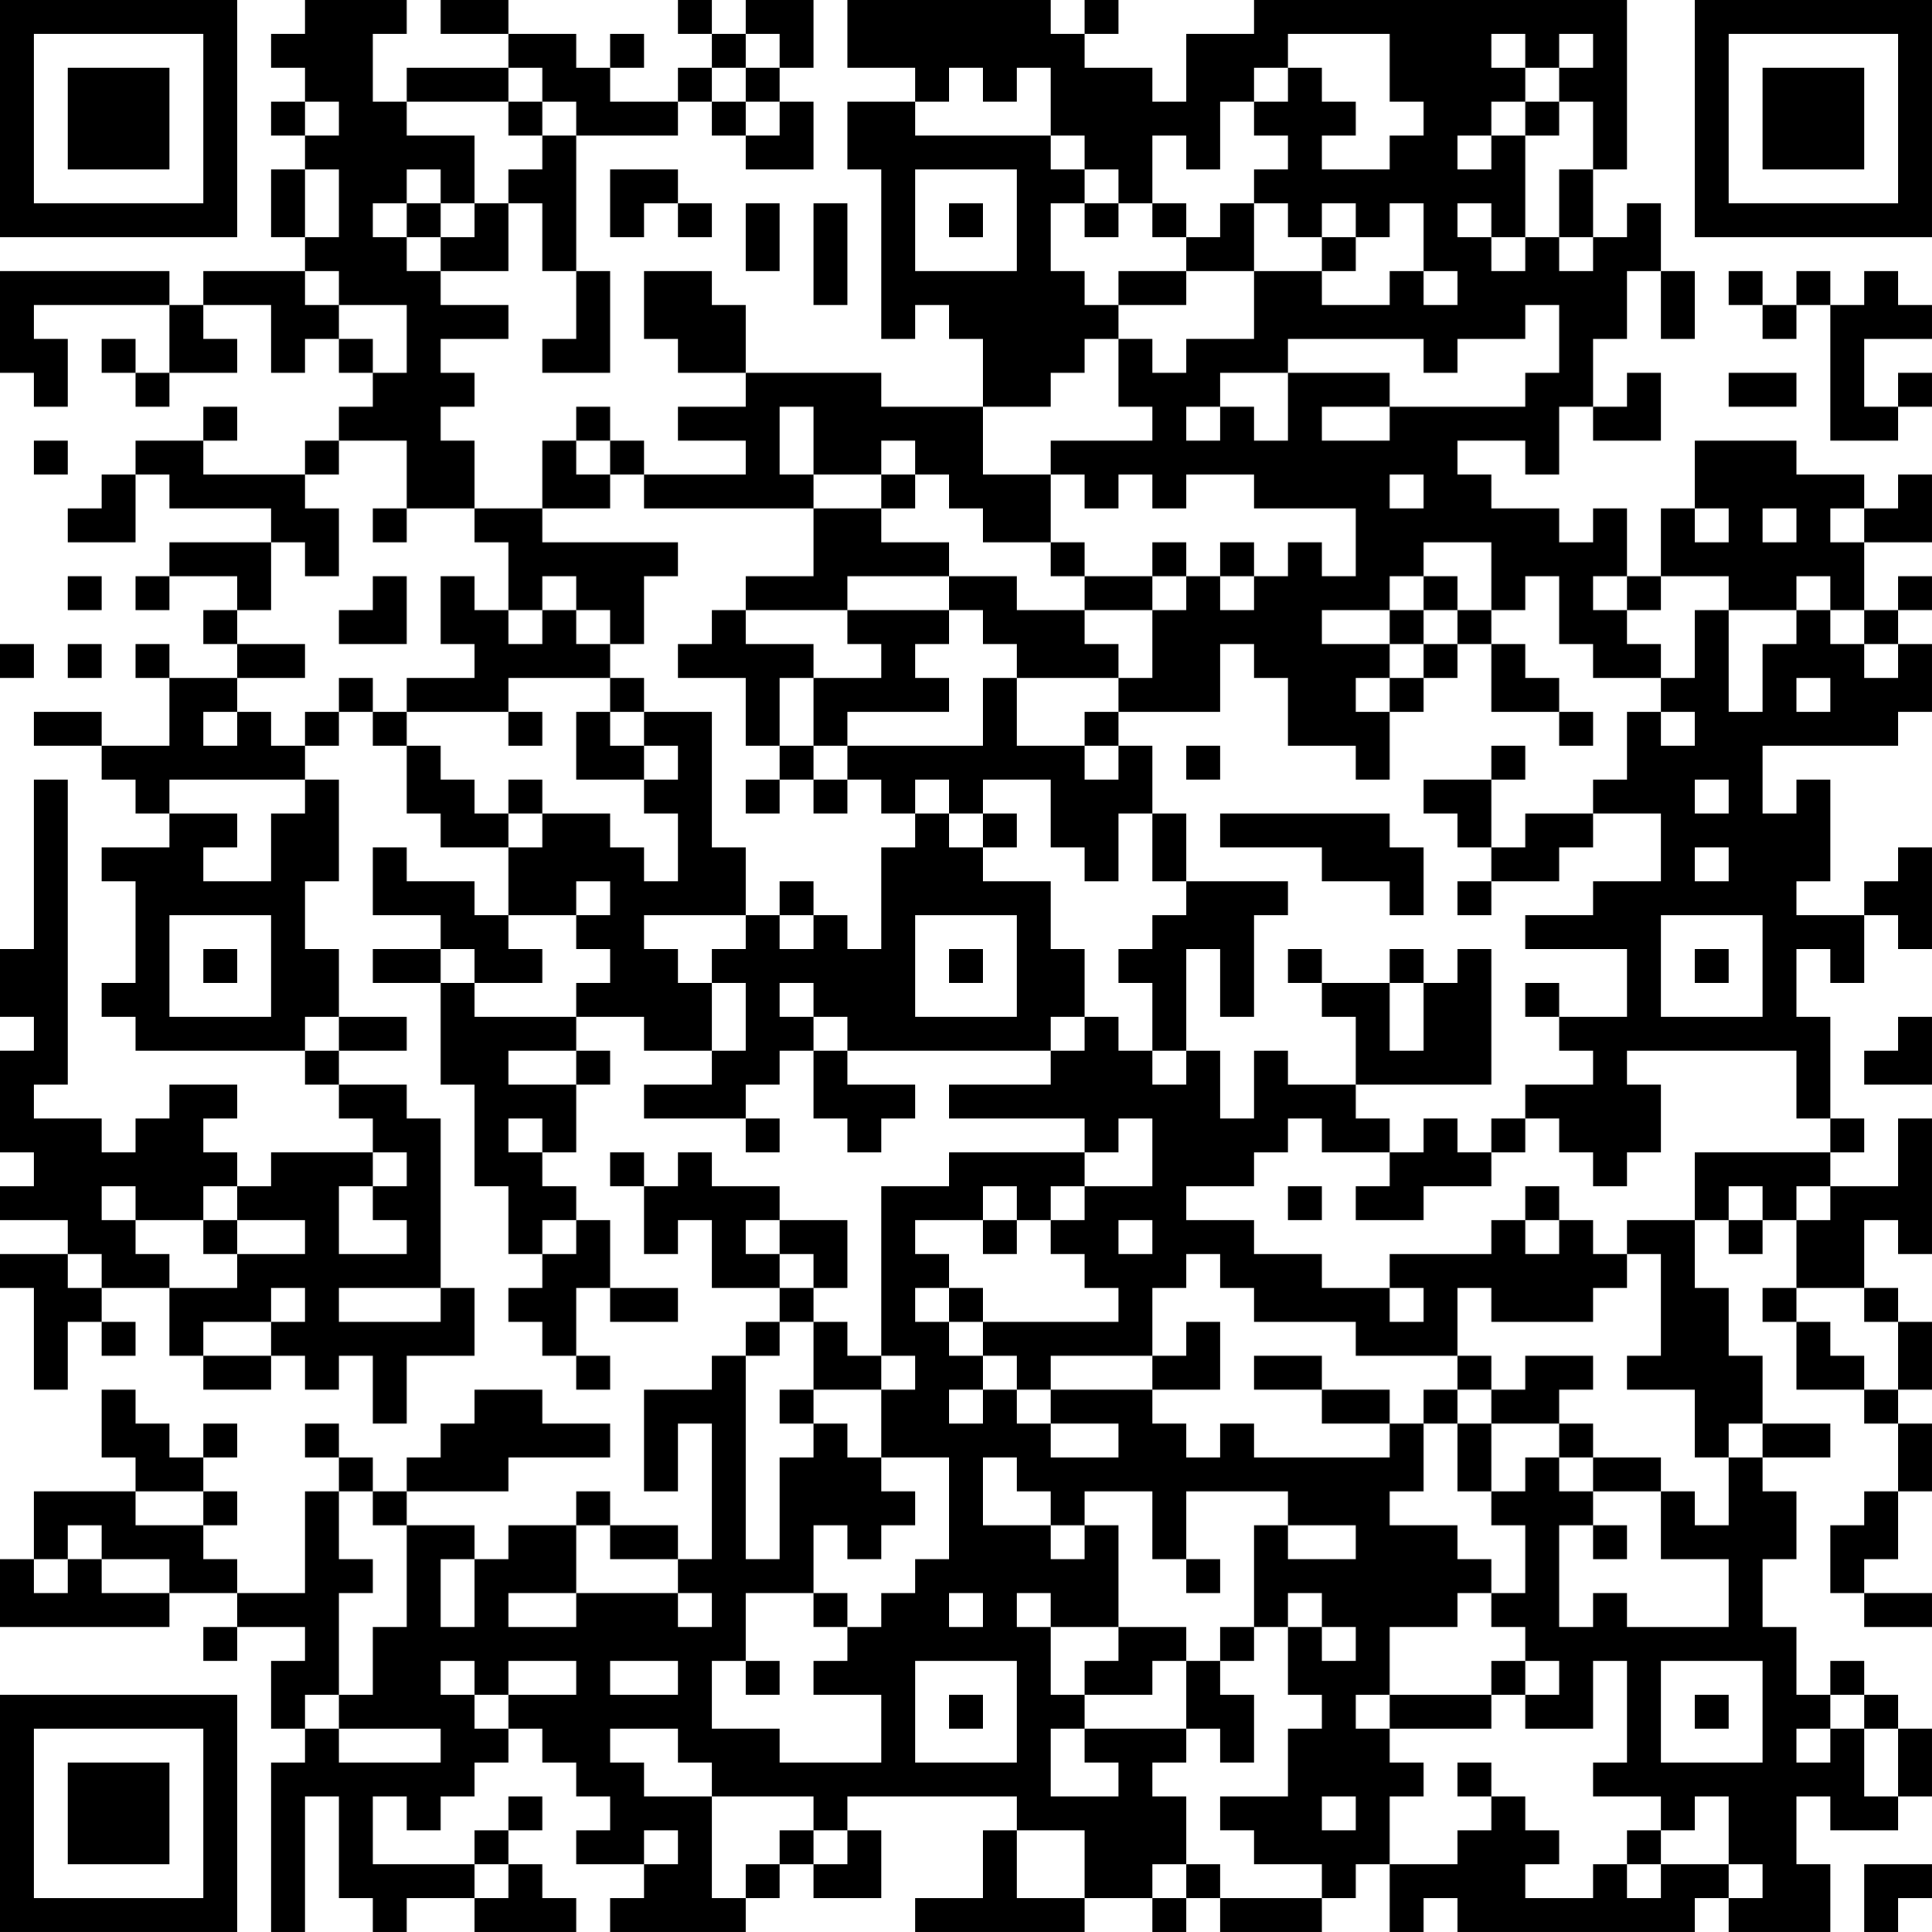 <?xml version="1.0" encoding="UTF-8"?>
<svg xmlns="http://www.w3.org/2000/svg" version="1.1" width="160" height="160" viewBox="0 0 160 160"><rect x="0" y="0" width="160" height="160" fill="#ffffff"/><g transform="scale(2.807)"><g transform="translate(0,0)"><path fill-rule="evenodd" d="M9 0L9 1L8 1L8 2L9 2L9 3L8 3L8 4L9 4L9 5L8 5L8 7L9 7L9 8L6 8L6 9L5 9L5 8L0 8L0 11L1 11L1 12L2 12L2 10L1 10L1 9L5 9L5 11L4 11L4 10L3 10L3 11L4 11L4 12L5 12L5 11L7 11L7 10L6 10L6 9L8 9L8 11L9 11L9 10L10 10L10 11L11 11L11 12L10 12L10 13L9 13L9 14L6 14L6 13L7 13L7 12L6 12L6 13L4 13L4 14L3 14L3 15L2 15L2 16L4 16L4 14L5 14L5 15L8 15L8 16L5 16L5 17L4 17L4 18L5 18L5 17L7 17L7 18L6 18L6 19L7 19L7 20L5 20L5 19L4 19L4 20L5 20L5 22L3 22L3 21L1 21L1 22L3 22L3 23L4 23L4 24L5 24L5 25L3 25L3 26L4 26L4 29L3 29L3 30L4 30L4 31L9 31L9 32L10 32L10 33L11 33L11 34L8 34L8 35L7 35L7 34L6 34L6 33L7 33L7 32L5 32L5 33L4 33L4 34L3 34L3 33L1 33L1 32L2 32L2 23L1 23L1 28L0 28L0 30L1 30L1 31L0 31L0 34L1 34L1 35L0 35L0 36L2 36L2 37L0 37L0 38L1 38L1 41L2 41L2 39L3 39L3 40L4 40L4 39L3 39L3 38L5 38L5 40L6 40L6 41L8 41L8 40L9 40L9 41L10 41L10 40L11 40L11 42L12 42L12 40L14 40L14 38L13 38L13 33L12 33L12 32L10 32L10 31L12 31L12 30L10 30L10 28L9 28L9 26L10 26L10 23L9 23L9 22L10 22L10 21L11 21L11 22L12 22L12 24L13 24L13 25L15 25L15 27L14 27L14 26L12 26L12 25L11 25L11 27L13 27L13 28L11 28L11 29L13 29L13 32L14 32L14 35L15 35L15 37L16 37L16 38L15 38L15 39L16 39L16 40L17 40L17 41L18 41L18 40L17 40L17 38L18 38L18 39L20 39L20 38L18 38L18 36L17 36L17 35L16 35L16 34L17 34L17 32L18 32L18 31L17 31L17 30L19 30L19 31L21 31L21 32L19 32L19 33L22 33L22 34L23 34L23 33L22 33L22 32L23 32L23 31L24 31L24 33L25 33L25 34L26 34L26 33L27 33L27 32L25 32L25 31L31 31L31 32L28 32L28 33L32 33L32 34L28 34L28 35L26 35L26 40L25 40L25 39L24 39L24 38L25 38L25 36L23 36L23 35L21 35L21 34L20 34L20 35L19 35L19 34L18 34L18 35L19 35L19 37L20 37L20 36L21 36L21 38L23 38L23 39L22 39L22 40L21 40L21 41L19 41L19 44L20 44L20 42L21 42L21 46L20 46L20 45L18 45L18 44L17 44L17 45L15 45L15 46L14 46L14 45L12 45L12 44L15 44L15 43L18 43L18 42L16 42L16 41L14 41L14 42L13 42L13 43L12 43L12 44L11 44L11 43L10 43L10 42L9 42L9 43L10 43L10 44L9 44L9 47L7 47L7 46L6 46L6 45L7 45L7 44L6 44L6 43L7 43L7 42L6 42L6 43L5 43L5 42L4 42L4 41L3 41L3 43L4 43L4 44L1 44L1 46L0 46L0 48L5 48L5 47L7 47L7 48L6 48L6 49L7 49L7 48L9 48L9 49L8 49L8 51L9 51L9 52L8 52L8 57L9 57L9 53L10 53L10 56L11 56L11 57L12 57L12 56L14 56L14 57L17 57L17 56L16 56L16 55L15 55L15 54L16 54L16 53L15 53L15 54L14 54L14 55L11 55L11 53L12 53L12 54L13 54L13 53L14 53L14 52L15 52L15 51L16 51L16 52L17 52L17 53L18 53L18 54L17 54L17 55L19 55L19 56L18 56L18 57L22 57L22 56L23 56L23 55L24 55L24 56L26 56L26 54L25 54L25 53L30 53L30 54L29 54L29 56L27 56L27 57L32 57L32 56L34 56L34 57L35 57L35 56L36 56L36 57L39 57L39 56L40 56L40 55L41 55L41 57L42 57L42 56L43 56L43 57L50 57L50 56L51 56L51 57L54 57L54 55L53 55L53 53L54 53L54 54L56 54L56 53L57 53L57 51L56 51L56 50L55 50L55 49L54 49L54 50L53 50L53 48L52 48L52 46L53 46L53 44L52 44L52 43L54 43L54 42L52 42L52 40L51 40L51 38L50 38L50 36L51 36L51 37L52 37L52 36L53 36L53 38L52 38L52 39L53 39L53 41L55 41L55 42L56 42L56 44L55 44L55 45L54 45L54 47L55 47L55 48L57 48L57 47L55 47L55 46L56 46L56 44L57 44L57 42L56 42L56 41L57 41L57 39L56 39L56 38L55 38L55 36L56 36L56 37L57 37L57 33L56 33L56 35L54 35L54 34L55 34L55 33L54 33L54 30L53 30L53 28L54 28L54 29L55 29L55 27L56 27L56 28L57 28L57 25L56 25L56 26L55 26L55 27L53 27L53 26L54 26L54 23L53 23L53 24L52 24L52 22L56 22L56 21L57 21L57 19L56 19L56 18L57 18L57 17L56 17L56 18L55 18L55 16L57 16L57 14L56 14L56 15L55 15L55 14L53 14L53 13L50 13L50 15L49 15L49 17L48 17L48 15L47 15L47 16L46 16L46 15L44 15L44 14L43 14L43 13L45 13L45 14L46 14L46 12L47 12L47 13L49 13L49 11L48 11L48 12L47 12L47 10L48 10L48 8L49 8L49 10L50 10L50 8L49 8L49 6L48 6L48 7L47 7L47 5L48 5L48 0L37 0L37 1L35 1L35 3L34 3L34 2L32 2L32 1L33 1L33 0L32 0L32 1L31 1L31 0L25 0L25 2L27 2L27 3L25 3L25 5L26 5L26 10L27 10L27 9L28 9L28 10L29 10L29 12L26 12L26 11L22 11L22 9L21 9L21 8L19 8L19 10L20 10L20 11L22 11L22 12L20 12L20 13L22 13L22 14L19 14L19 13L18 13L18 12L17 12L17 13L16 13L16 15L14 15L14 13L13 13L13 12L14 12L14 11L13 11L13 10L15 10L15 9L13 9L13 8L15 8L15 6L16 6L16 8L17 8L17 10L16 10L16 11L18 11L18 8L17 8L17 4L20 4L20 3L21 3L21 4L22 4L22 5L24 5L24 3L23 3L23 2L24 2L24 0L22 0L22 1L21 1L21 0L20 0L20 1L21 1L21 2L20 2L20 3L18 3L18 2L19 2L19 1L18 1L18 2L17 2L17 1L15 1L15 0L13 0L13 1L15 1L15 2L12 2L12 3L11 3L11 1L12 1L12 0ZM22 1L22 2L21 2L21 3L22 3L22 4L23 4L23 3L22 3L22 2L23 2L23 1ZM38 1L38 2L37 2L37 3L36 3L36 5L35 5L35 4L34 4L34 6L33 6L33 5L32 5L32 4L31 4L31 2L30 2L30 3L29 3L29 2L28 2L28 3L27 3L27 4L31 4L31 5L32 5L32 6L31 6L31 8L32 8L32 9L33 9L33 10L32 10L32 11L31 11L31 12L29 12L29 14L31 14L31 16L29 16L29 15L28 15L28 14L27 14L27 13L26 13L26 14L24 14L24 12L23 12L23 14L24 14L24 15L19 15L19 14L18 14L18 13L17 13L17 14L18 14L18 15L16 15L16 16L20 16L20 17L19 17L19 19L18 19L18 18L17 18L17 17L16 17L16 18L15 18L15 16L14 16L14 15L12 15L12 13L10 13L10 14L9 14L9 15L10 15L10 17L9 17L9 16L8 16L8 18L7 18L7 19L9 19L9 20L7 20L7 21L6 21L6 22L7 22L7 21L8 21L8 22L9 22L9 21L10 21L10 20L11 20L11 21L12 21L12 22L13 22L13 23L14 23L14 24L15 24L15 25L16 25L16 24L18 24L18 25L19 25L19 26L20 26L20 24L19 24L19 23L20 23L20 22L19 22L19 21L21 21L21 25L22 25L22 27L19 27L19 28L20 28L20 29L21 29L21 31L22 31L22 29L21 29L21 28L22 28L22 27L23 27L23 28L24 28L24 27L25 27L25 28L26 28L26 25L27 25L27 24L28 24L28 25L29 25L29 26L31 26L31 28L32 28L32 30L31 30L31 31L32 31L32 30L33 30L33 31L34 31L34 32L35 32L35 31L36 31L36 33L37 33L37 31L38 31L38 32L40 32L40 33L41 33L41 34L39 34L39 33L38 33L38 34L37 34L37 35L35 35L35 36L37 36L37 37L39 37L39 38L41 38L41 39L42 39L42 38L41 38L41 37L44 37L44 36L45 36L45 37L46 37L46 36L47 36L47 37L48 37L48 38L47 38L47 39L44 39L44 38L43 38L43 40L40 40L40 39L37 39L37 38L36 38L36 37L35 37L35 38L34 38L34 40L31 40L31 41L30 41L30 40L29 40L29 39L33 39L33 38L32 38L32 37L31 37L31 36L32 36L32 35L34 35L34 33L33 33L33 34L32 34L32 35L31 35L31 36L30 36L30 35L29 35L29 36L27 36L27 37L28 37L28 38L27 38L27 39L28 39L28 40L29 40L29 41L28 41L28 42L29 42L29 41L30 41L30 42L31 42L31 43L33 43L33 42L31 42L31 41L34 41L34 42L35 42L35 43L36 43L36 42L37 42L37 43L41 43L41 42L42 42L42 44L41 44L41 45L43 45L43 46L44 46L44 47L43 47L43 48L41 48L41 50L40 50L40 51L41 51L41 52L42 52L42 53L41 53L41 55L43 55L43 54L44 54L44 53L45 53L45 54L46 54L46 55L45 55L45 56L47 56L47 55L48 55L48 56L49 56L49 55L51 55L51 56L52 56L52 55L51 55L51 53L50 53L50 54L49 54L49 53L47 53L47 52L48 52L48 49L47 49L47 51L45 51L45 50L46 50L46 49L45 49L45 48L44 48L44 47L45 47L45 45L44 45L44 44L45 44L45 43L46 43L46 44L47 44L47 45L46 45L46 48L47 48L47 47L48 47L48 48L51 48L51 46L49 46L49 44L50 44L50 45L51 45L51 43L52 43L52 42L51 42L51 43L50 43L50 41L48 41L48 40L49 40L49 37L48 37L48 36L50 36L50 34L54 34L54 33L53 33L53 31L48 31L48 32L49 32L49 34L48 34L48 35L47 35L47 34L46 34L46 33L45 33L45 32L47 32L47 31L46 31L46 30L48 30L48 28L45 28L45 27L47 27L47 26L49 26L49 24L47 24L47 23L48 23L48 21L49 21L49 22L50 22L50 21L49 21L49 20L50 20L50 18L51 18L51 21L52 21L52 19L53 19L53 18L54 18L54 19L55 19L55 20L56 20L56 19L55 19L55 18L54 18L54 17L53 17L53 18L51 18L51 17L49 17L49 18L48 18L48 17L47 17L47 18L48 18L48 19L49 19L49 20L47 20L47 19L46 19L46 17L45 17L45 18L44 18L44 16L42 16L42 17L41 17L41 18L39 18L39 19L41 19L41 20L40 20L40 21L41 21L41 23L40 23L40 22L38 22L38 20L37 20L37 19L36 19L36 21L33 21L33 20L34 20L34 18L35 18L35 17L36 17L36 18L37 18L37 17L38 17L38 16L39 16L39 17L40 17L40 15L37 15L37 14L35 14L35 15L34 15L34 14L33 14L33 15L32 15L32 14L31 14L31 13L34 13L34 12L33 12L33 10L34 10L34 11L35 11L35 10L37 10L37 8L39 8L39 9L41 9L41 8L42 8L42 9L43 9L43 8L42 8L42 6L41 6L41 7L40 7L40 6L39 6L39 7L38 7L38 6L37 6L37 5L38 5L38 4L37 4L37 3L38 3L38 2L39 2L39 3L40 3L40 4L39 4L39 5L41 5L41 4L42 4L42 3L41 3L41 1ZM44 1L44 2L45 2L45 3L44 3L44 4L43 4L43 5L44 5L44 4L45 4L45 7L44 7L44 6L43 6L43 7L44 7L44 8L45 8L45 7L46 7L46 8L47 8L47 7L46 7L46 5L47 5L47 3L46 3L46 2L47 2L47 1L46 1L46 2L45 2L45 1ZM15 2L15 3L12 3L12 4L14 4L14 6L13 6L13 5L12 5L12 6L11 6L11 7L12 7L12 8L13 8L13 7L14 7L14 6L15 6L15 5L16 5L16 4L17 4L17 3L16 3L16 2ZM9 3L9 4L10 4L10 3ZM15 3L15 4L16 4L16 3ZM45 3L45 4L46 4L46 3ZM9 5L9 7L10 7L10 5ZM18 5L18 7L19 7L19 6L20 6L20 7L21 7L21 6L20 6L20 5ZM27 5L27 8L30 8L30 5ZM12 6L12 7L13 7L13 6ZM22 6L22 8L23 8L23 6ZM24 6L24 9L25 9L25 6ZM28 6L28 7L29 7L29 6ZM32 6L32 7L33 7L33 6ZM34 6L34 7L35 7L35 8L33 8L33 9L35 9L35 8L37 8L37 6L36 6L36 7L35 7L35 6ZM39 7L39 8L40 8L40 7ZM9 8L9 9L10 9L10 10L11 10L11 11L12 11L12 9L10 9L10 8ZM51 8L51 9L52 9L52 10L53 10L53 9L54 9L54 13L56 13L56 12L57 12L57 11L56 11L56 12L55 12L55 10L57 10L57 9L56 9L56 8L55 8L55 9L54 9L54 8L53 8L53 9L52 9L52 8ZM45 9L45 10L43 10L43 11L42 11L42 10L38 10L38 11L36 11L36 12L35 12L35 13L36 13L36 12L37 12L37 13L38 13L38 11L41 11L41 12L39 12L39 13L41 13L41 12L45 12L45 11L46 11L46 9ZM51 11L51 12L53 12L53 11ZM1 13L1 14L2 14L2 13ZM26 14L26 15L24 15L24 17L22 17L22 18L21 18L21 19L20 19L20 20L22 20L22 22L23 22L23 23L22 23L22 24L23 24L23 23L24 23L24 24L25 24L25 23L26 23L26 24L27 24L27 23L28 23L28 24L29 24L29 25L30 25L30 24L29 24L29 23L31 23L31 25L32 25L32 26L33 26L33 24L34 24L34 26L35 26L35 27L34 27L34 28L33 28L33 29L34 29L34 31L35 31L35 28L36 28L36 30L37 30L37 27L38 27L38 26L35 26L35 24L34 24L34 22L33 22L33 21L32 21L32 22L30 22L30 20L33 20L33 19L32 19L32 18L34 18L34 17L35 17L35 16L34 16L34 17L32 17L32 16L31 16L31 17L32 17L32 18L30 18L30 17L28 17L28 16L26 16L26 15L27 15L27 14ZM41 14L41 15L42 15L42 14ZM11 15L11 16L12 16L12 15ZM50 15L50 16L51 16L51 15ZM52 15L52 16L53 16L53 15ZM54 15L54 16L55 16L55 15ZM36 16L36 17L37 17L37 16ZM2 17L2 18L3 18L3 17ZM11 17L11 18L10 18L10 19L12 19L12 17ZM13 17L13 19L14 19L14 20L12 20L12 21L15 21L15 22L16 22L16 21L15 21L15 20L18 20L18 21L17 21L17 23L19 23L19 22L18 22L18 21L19 21L19 20L18 20L18 19L17 19L17 18L16 18L16 19L15 19L15 18L14 18L14 17ZM25 17L25 18L22 18L22 19L24 19L24 20L23 20L23 22L24 22L24 23L25 23L25 22L29 22L29 20L30 20L30 19L29 19L29 18L28 18L28 17ZM42 17L42 18L41 18L41 19L42 19L42 20L41 20L41 21L42 21L42 20L43 20L43 19L44 19L44 21L46 21L46 22L47 22L47 21L46 21L46 20L45 20L45 19L44 19L44 18L43 18L43 17ZM25 18L25 19L26 19L26 20L24 20L24 22L25 22L25 21L28 21L28 20L27 20L27 19L28 19L28 18ZM42 18L42 19L43 19L43 18ZM0 19L0 20L1 20L1 19ZM2 19L2 20L3 20L3 19ZM53 20L53 21L54 21L54 20ZM32 22L32 23L33 23L33 22ZM35 22L35 23L36 23L36 22ZM44 22L44 23L42 23L42 24L43 24L43 25L44 25L44 26L43 26L43 27L44 27L44 26L46 26L46 25L47 25L47 24L45 24L45 25L44 25L44 23L45 23L45 22ZM5 23L5 24L7 24L7 25L6 25L6 26L8 26L8 24L9 24L9 23ZM15 23L15 24L16 24L16 23ZM50 23L50 24L51 24L51 23ZM36 24L36 25L39 25L39 26L41 26L41 27L42 27L42 25L41 25L41 24ZM50 25L50 26L51 26L51 25ZM17 26L17 27L15 27L15 28L16 28L16 29L14 29L14 28L13 28L13 29L14 29L14 30L17 30L17 29L18 29L18 28L17 28L17 27L18 27L18 26ZM23 26L23 27L24 27L24 26ZM5 27L5 30L8 30L8 27ZM27 27L27 30L30 30L30 27ZM49 27L49 30L52 30L52 27ZM6 28L6 29L7 29L7 28ZM28 28L28 29L29 29L29 28ZM38 28L38 29L39 29L39 30L40 30L40 32L44 32L44 28L43 28L43 29L42 29L42 28L41 28L41 29L39 29L39 28ZM50 28L50 29L51 29L51 28ZM23 29L23 30L24 30L24 31L25 31L25 30L24 30L24 29ZM41 29L41 31L42 31L42 29ZM45 29L45 30L46 30L46 29ZM9 30L9 31L10 31L10 30ZM56 30L56 31L55 31L55 32L57 32L57 30ZM15 31L15 32L17 32L17 31ZM15 33L15 34L16 34L16 33ZM42 33L42 34L41 34L41 35L40 35L40 36L42 36L42 35L44 35L44 34L45 34L45 33L44 33L44 34L43 34L43 33ZM11 34L11 35L10 35L10 37L12 37L12 36L11 36L11 35L12 35L12 34ZM3 35L3 36L4 36L4 37L5 37L5 38L7 38L7 37L9 37L9 36L7 36L7 35L6 35L6 36L4 36L4 35ZM38 35L38 36L39 36L39 35ZM45 35L45 36L46 36L46 35ZM51 35L51 36L52 36L52 35ZM53 35L53 36L54 36L54 35ZM6 36L6 37L7 37L7 36ZM16 36L16 37L17 37L17 36ZM22 36L22 37L23 37L23 38L24 38L24 37L23 37L23 36ZM29 36L29 37L30 37L30 36ZM33 36L33 37L34 37L34 36ZM2 37L2 38L3 38L3 37ZM8 38L8 39L6 39L6 40L8 40L8 39L9 39L9 38ZM10 38L10 39L13 39L13 38ZM28 38L28 39L29 39L29 38ZM53 38L53 39L54 39L54 40L55 40L55 41L56 41L56 39L55 39L55 38ZM23 39L23 40L22 40L22 46L23 46L23 43L24 43L24 42L25 42L25 43L26 43L26 44L27 44L27 45L26 45L26 46L25 46L25 45L24 45L24 47L22 47L22 49L21 49L21 51L23 51L23 52L26 52L26 50L24 50L24 49L25 49L25 48L26 48L26 47L27 47L27 46L28 46L28 43L26 43L26 41L27 41L27 40L26 40L26 41L24 41L24 39ZM35 39L35 40L34 40L34 41L36 41L36 39ZM37 40L37 41L39 41L39 42L41 42L41 41L39 41L39 40ZM43 40L43 41L42 41L42 42L43 42L43 44L44 44L44 42L46 42L46 43L47 43L47 44L49 44L49 43L47 43L47 42L46 42L46 41L47 41L47 40L45 40L45 41L44 41L44 40ZM23 41L23 42L24 42L24 41ZM43 41L43 42L44 42L44 41ZM29 43L29 45L31 45L31 46L32 46L32 45L33 45L33 48L31 48L31 47L30 47L30 48L31 48L31 50L32 50L32 51L31 51L31 53L33 53L33 52L32 52L32 51L35 51L35 52L34 52L34 53L35 53L35 55L34 55L34 56L35 56L35 55L36 55L36 56L39 56L39 55L37 55L37 54L36 54L36 53L38 53L38 51L39 51L39 50L38 50L38 48L39 48L39 49L40 49L40 48L39 48L39 47L38 47L38 48L37 48L37 45L38 45L38 46L40 46L40 45L38 45L38 44L35 44L35 46L34 46L34 44L32 44L32 45L31 45L31 44L30 44L30 43ZM4 44L4 45L6 45L6 44ZM10 44L10 46L11 46L11 47L10 47L10 50L9 50L9 51L10 51L10 52L13 52L13 51L10 51L10 50L11 50L11 48L12 48L12 45L11 45L11 44ZM2 45L2 46L1 46L1 47L2 47L2 46L3 46L3 47L5 47L5 46L3 46L3 45ZM17 45L17 47L15 47L15 48L17 48L17 47L20 47L20 48L21 48L21 47L20 47L20 46L18 46L18 45ZM47 45L47 46L48 46L48 45ZM13 46L13 48L14 48L14 46ZM35 46L35 47L36 47L36 46ZM24 47L24 48L25 48L25 47ZM28 47L28 48L29 48L29 47ZM33 48L33 49L32 49L32 50L34 50L34 49L35 49L35 51L36 51L36 52L37 52L37 50L36 50L36 49L37 49L37 48L36 48L36 49L35 49L35 48ZM13 49L13 50L14 50L14 51L15 51L15 50L17 50L17 49L15 49L15 50L14 50L14 49ZM18 49L18 50L20 50L20 49ZM22 49L22 50L23 50L23 49ZM27 49L27 52L30 52L30 49ZM44 49L44 50L41 50L41 51L44 51L44 50L45 50L45 49ZM49 49L49 52L52 52L52 49ZM28 50L28 51L29 51L29 50ZM50 50L50 51L51 51L51 50ZM54 50L54 51L53 51L53 52L54 52L54 51L55 51L55 53L56 53L56 51L55 51L55 50ZM18 51L18 52L19 52L19 53L21 53L21 56L22 56L22 55L23 55L23 54L24 54L24 55L25 55L25 54L24 54L24 53L21 53L21 52L20 52L20 51ZM43 52L43 53L44 53L44 52ZM39 53L39 54L40 54L40 53ZM19 54L19 55L20 55L20 54ZM30 54L30 56L32 56L32 54ZM48 54L48 55L49 55L49 54ZM14 55L14 56L15 56L15 55ZM55 55L55 57L56 57L56 56L57 56L57 55ZM0 0L0 7L7 7L7 0ZM1 1L1 6L6 6L6 1ZM2 2L2 5L5 5L5 2ZM50 0L50 7L57 7L57 0ZM51 1L51 6L56 6L56 1ZM52 2L52 5L55 5L55 2ZM0 50L0 57L7 57L7 50ZM1 51L1 56L6 56L6 51ZM2 52L2 55L5 55L5 52Z" fill="#000000"/></g></g></svg>
